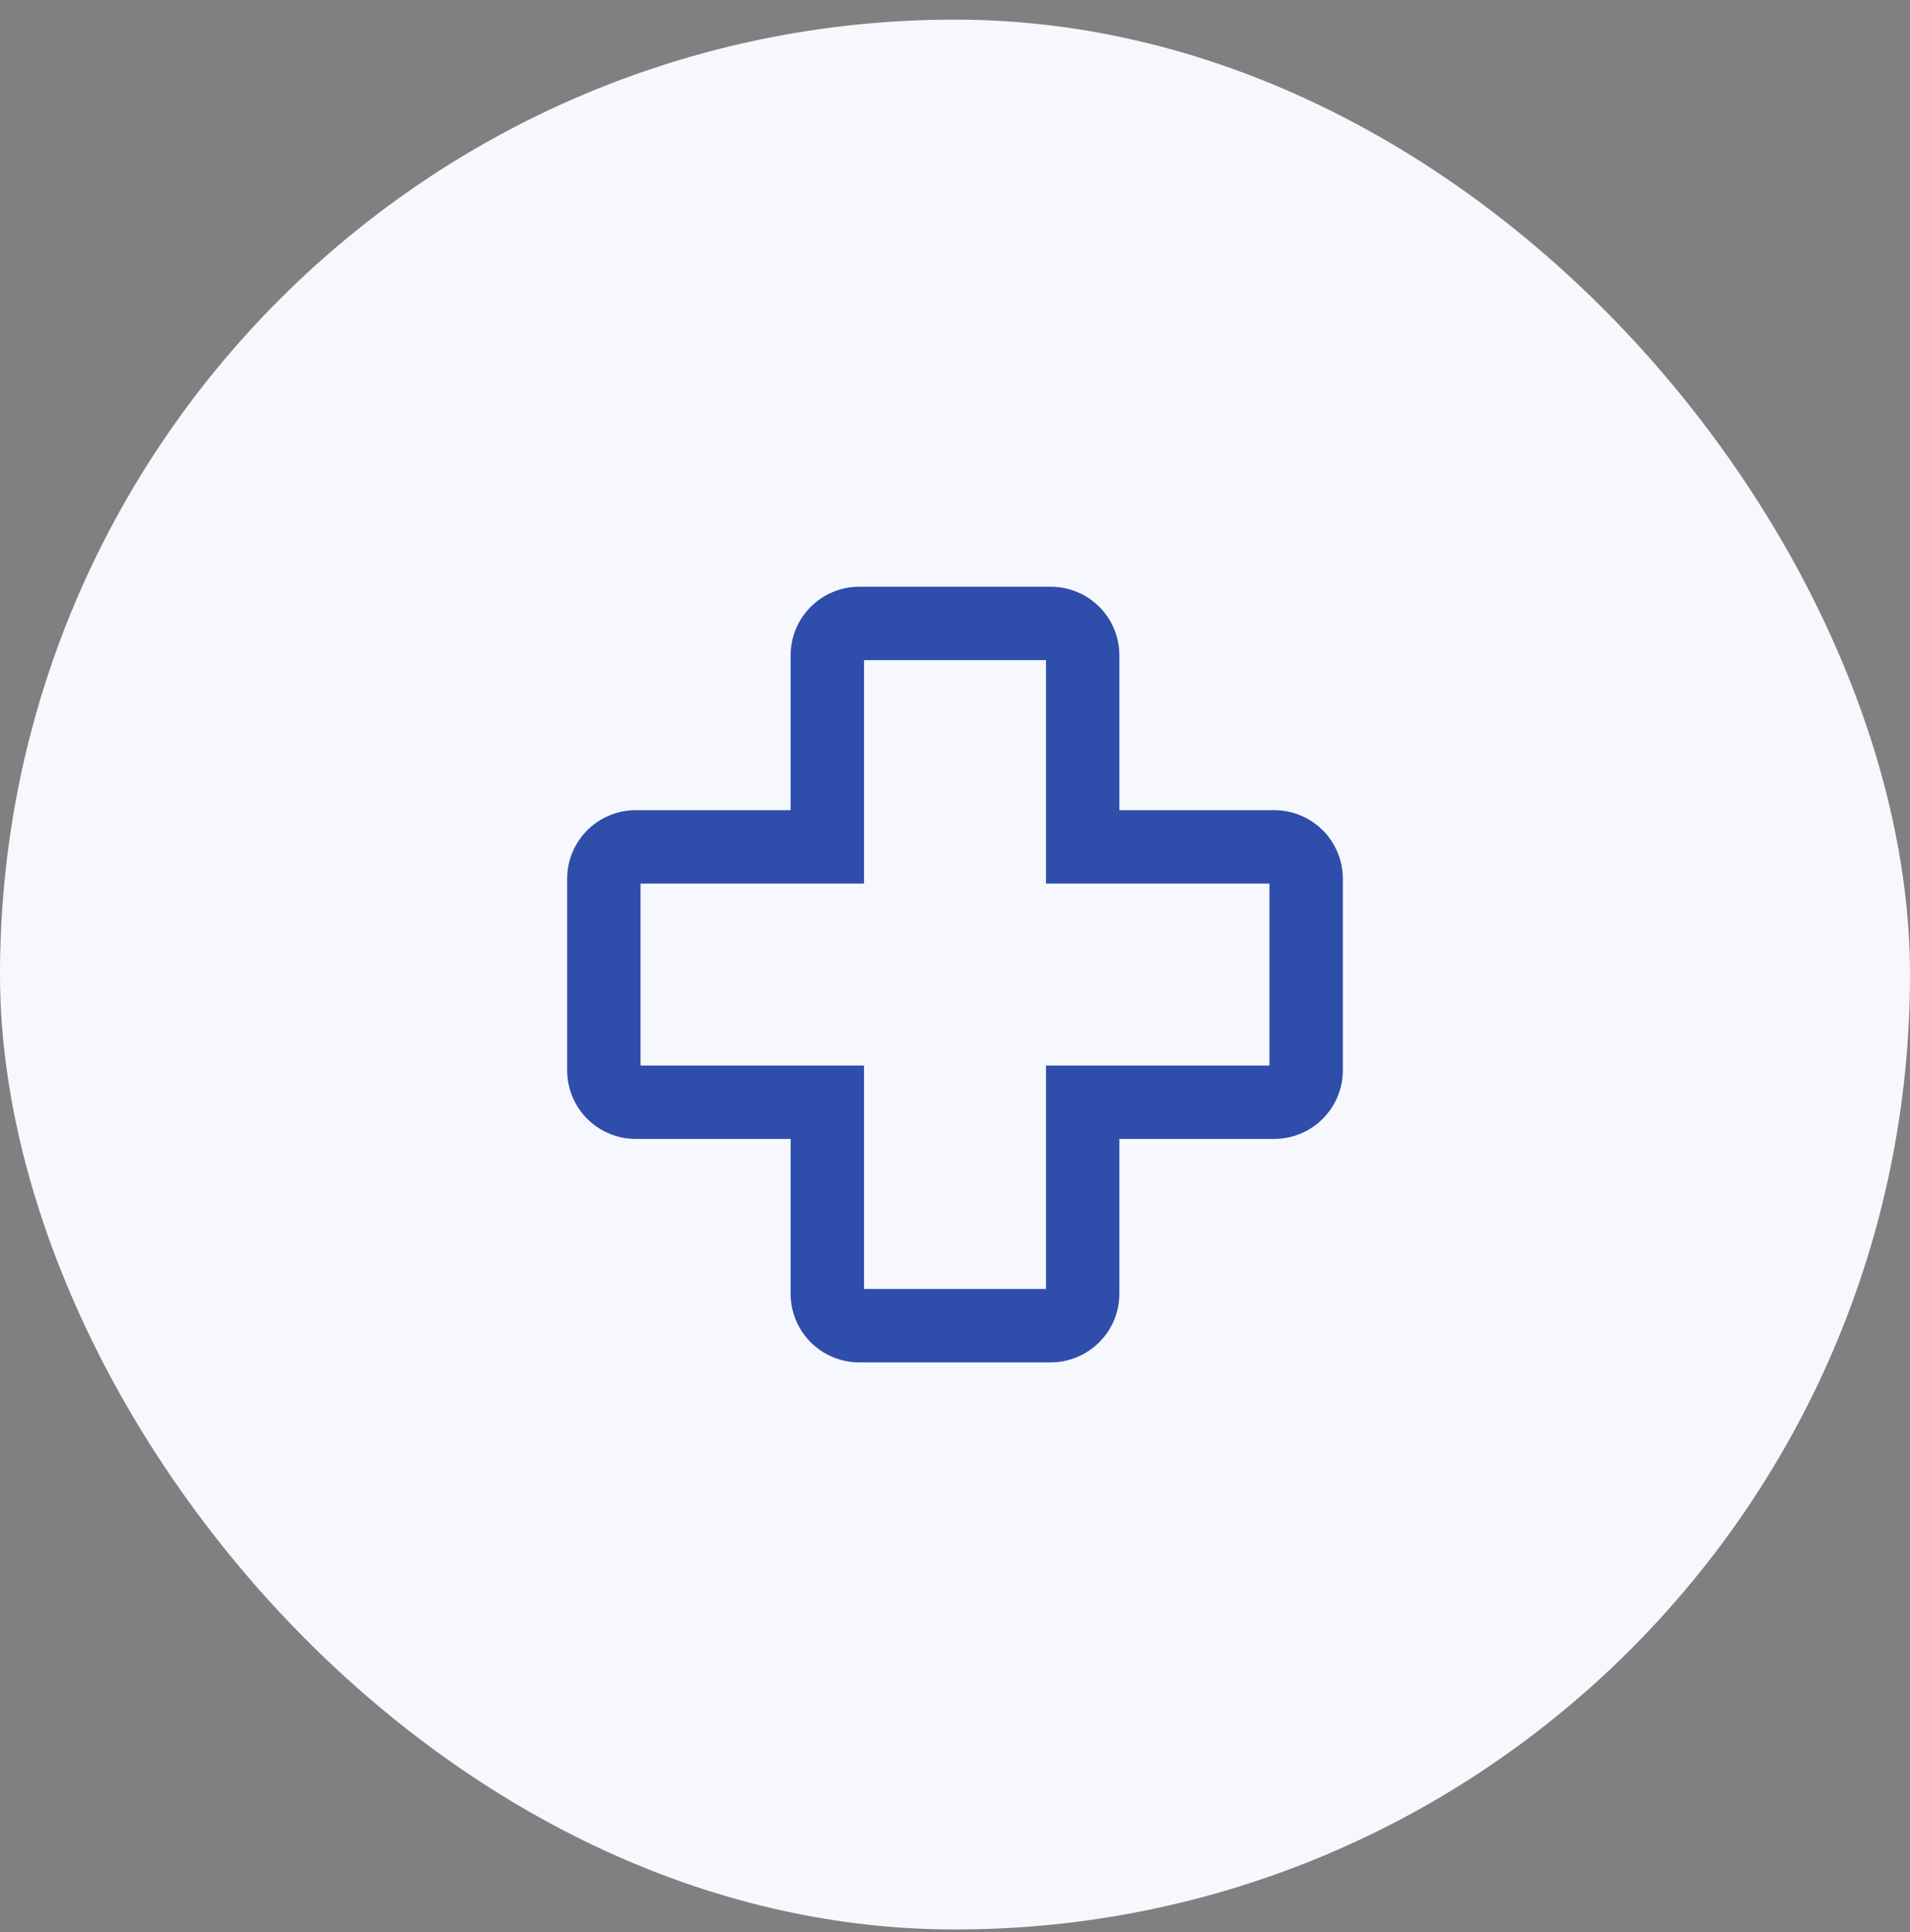 <svg width="85" height="86" viewBox="0 0 85 86" fill="none" xmlns="http://www.w3.org/2000/svg">
<rect x="0" y="0" width="85" height="86" fill="#808080" stroke="none"/>
<rect y="0.874" width="85" height="85" rx="42.5" fill="#F6F8FE"/>
<path d="M46.762 60.422H38.238C37.484 60.422 36.761 60.122 36.229 59.59C35.696 59.057 35.397 58.334 35.397 57.58V50.477H28.293C27.54 50.477 26.817 50.178 26.284 49.645C25.751 49.112 25.452 48.389 25.452 47.636V39.112C25.452 38.358 25.751 37.635 26.284 37.103C26.817 36.57 27.54 36.27 28.293 36.27H35.397V29.167C35.397 28.413 35.696 27.691 36.229 27.158C36.761 26.625 37.484 26.326 38.238 26.326H46.762C47.515 26.326 48.238 26.625 48.771 27.158C49.304 27.691 49.603 28.413 49.603 29.167V36.27H56.706C57.46 36.27 58.183 36.57 58.716 37.103C59.248 37.635 59.548 38.358 59.548 39.112V47.636C59.547 48.389 59.247 49.111 58.714 49.644C58.182 50.176 57.46 50.476 56.706 50.477H49.603V57.58C49.602 58.334 49.302 59.056 48.77 59.588C48.237 60.121 47.515 60.421 46.762 60.422ZM28.293 39.112V47.636H38.238V57.58H46.762V47.636H56.706V39.112H46.762V29.167H38.238V39.112H28.293Z" fill="#2F4DAA" stroke="#2F4DAA" stroke-width="0.425"/>
</svg>
